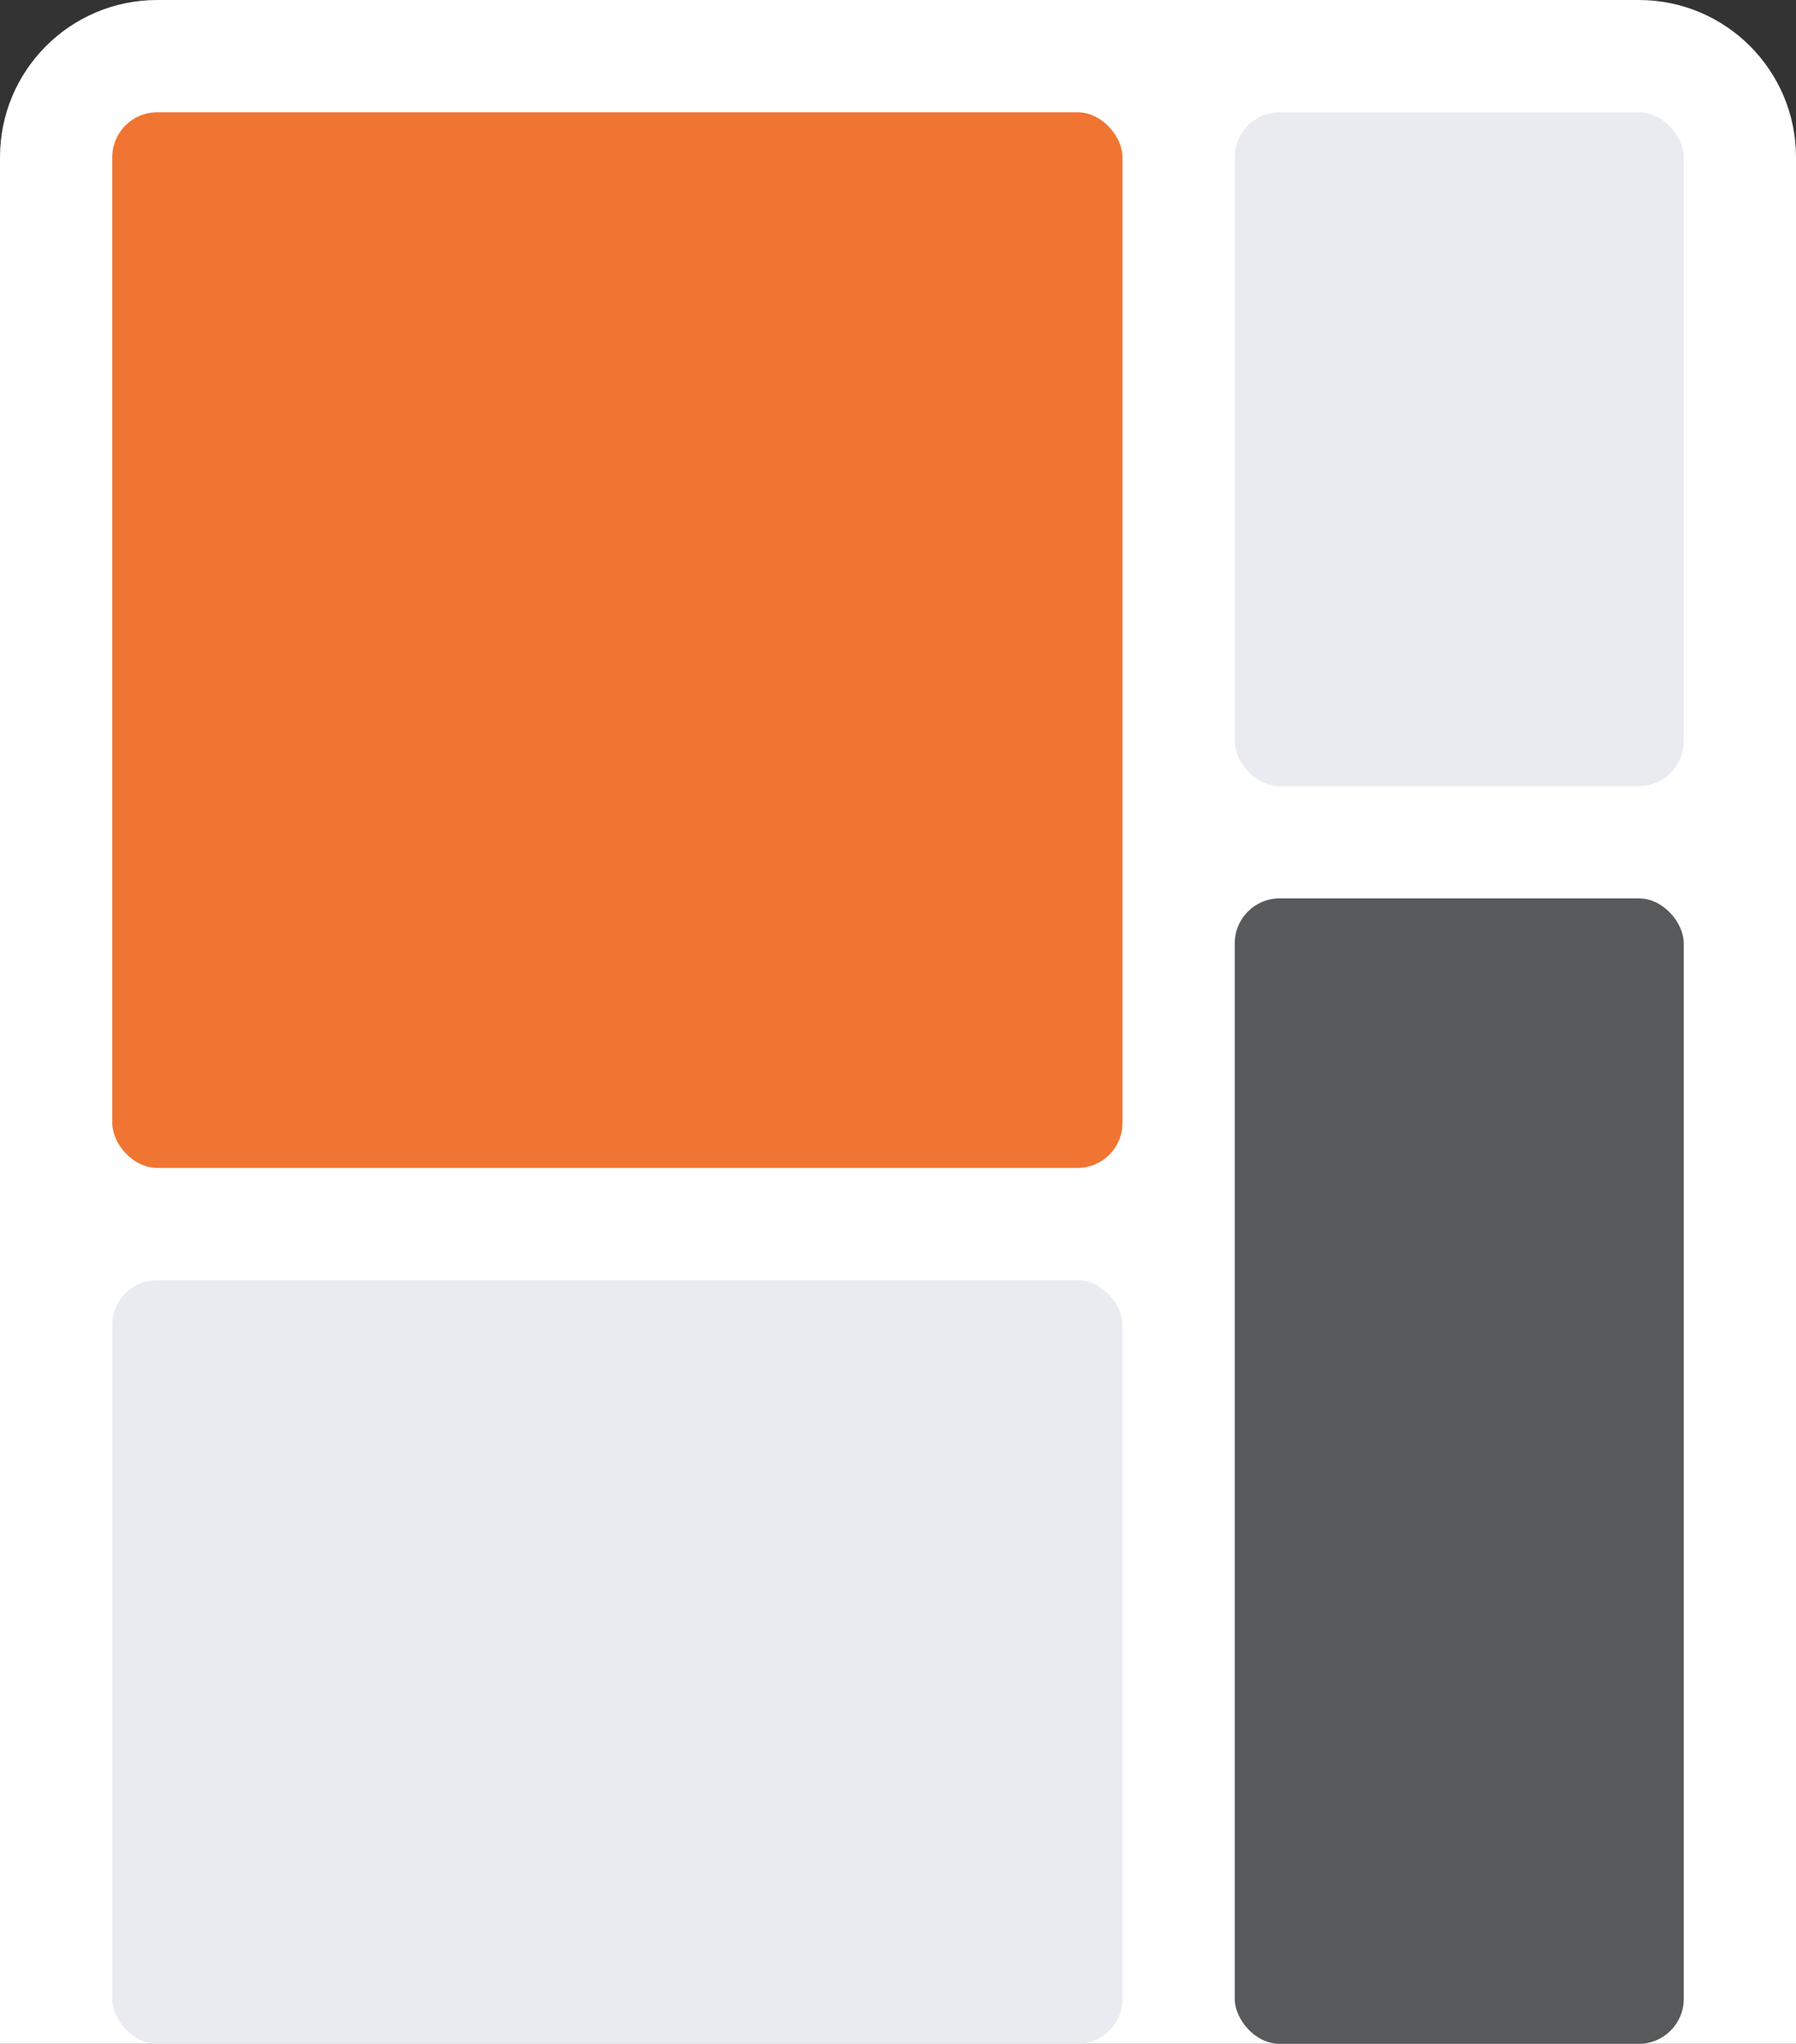 <svg width="160" height="182" viewBox="0 0 160 182" fill="none" xmlns="http://www.w3.org/2000/svg">
<rect x="0" y="0" width="160" height="182" fill="#333333" stroke="none"/>
<path d="M0 14C0 6.268 6.268 0 14 0H146C153.732 0 160 6.268 160 14V182H0V14Z" fill="white"/>
<rect x="10" y="10" width="90" height="94" rx="4" fill="#F07532"/>
<rect x="10" y="114" width="90" height="68" rx="4" fill="#E9EBF1"/>
<rect x="110" y="10" width="40" height="60" rx="4" fill="#E9EBF1"/>
<rect x="110" y="80" width="40" height="102" rx="4" fill="#58595B"/>
</svg>
